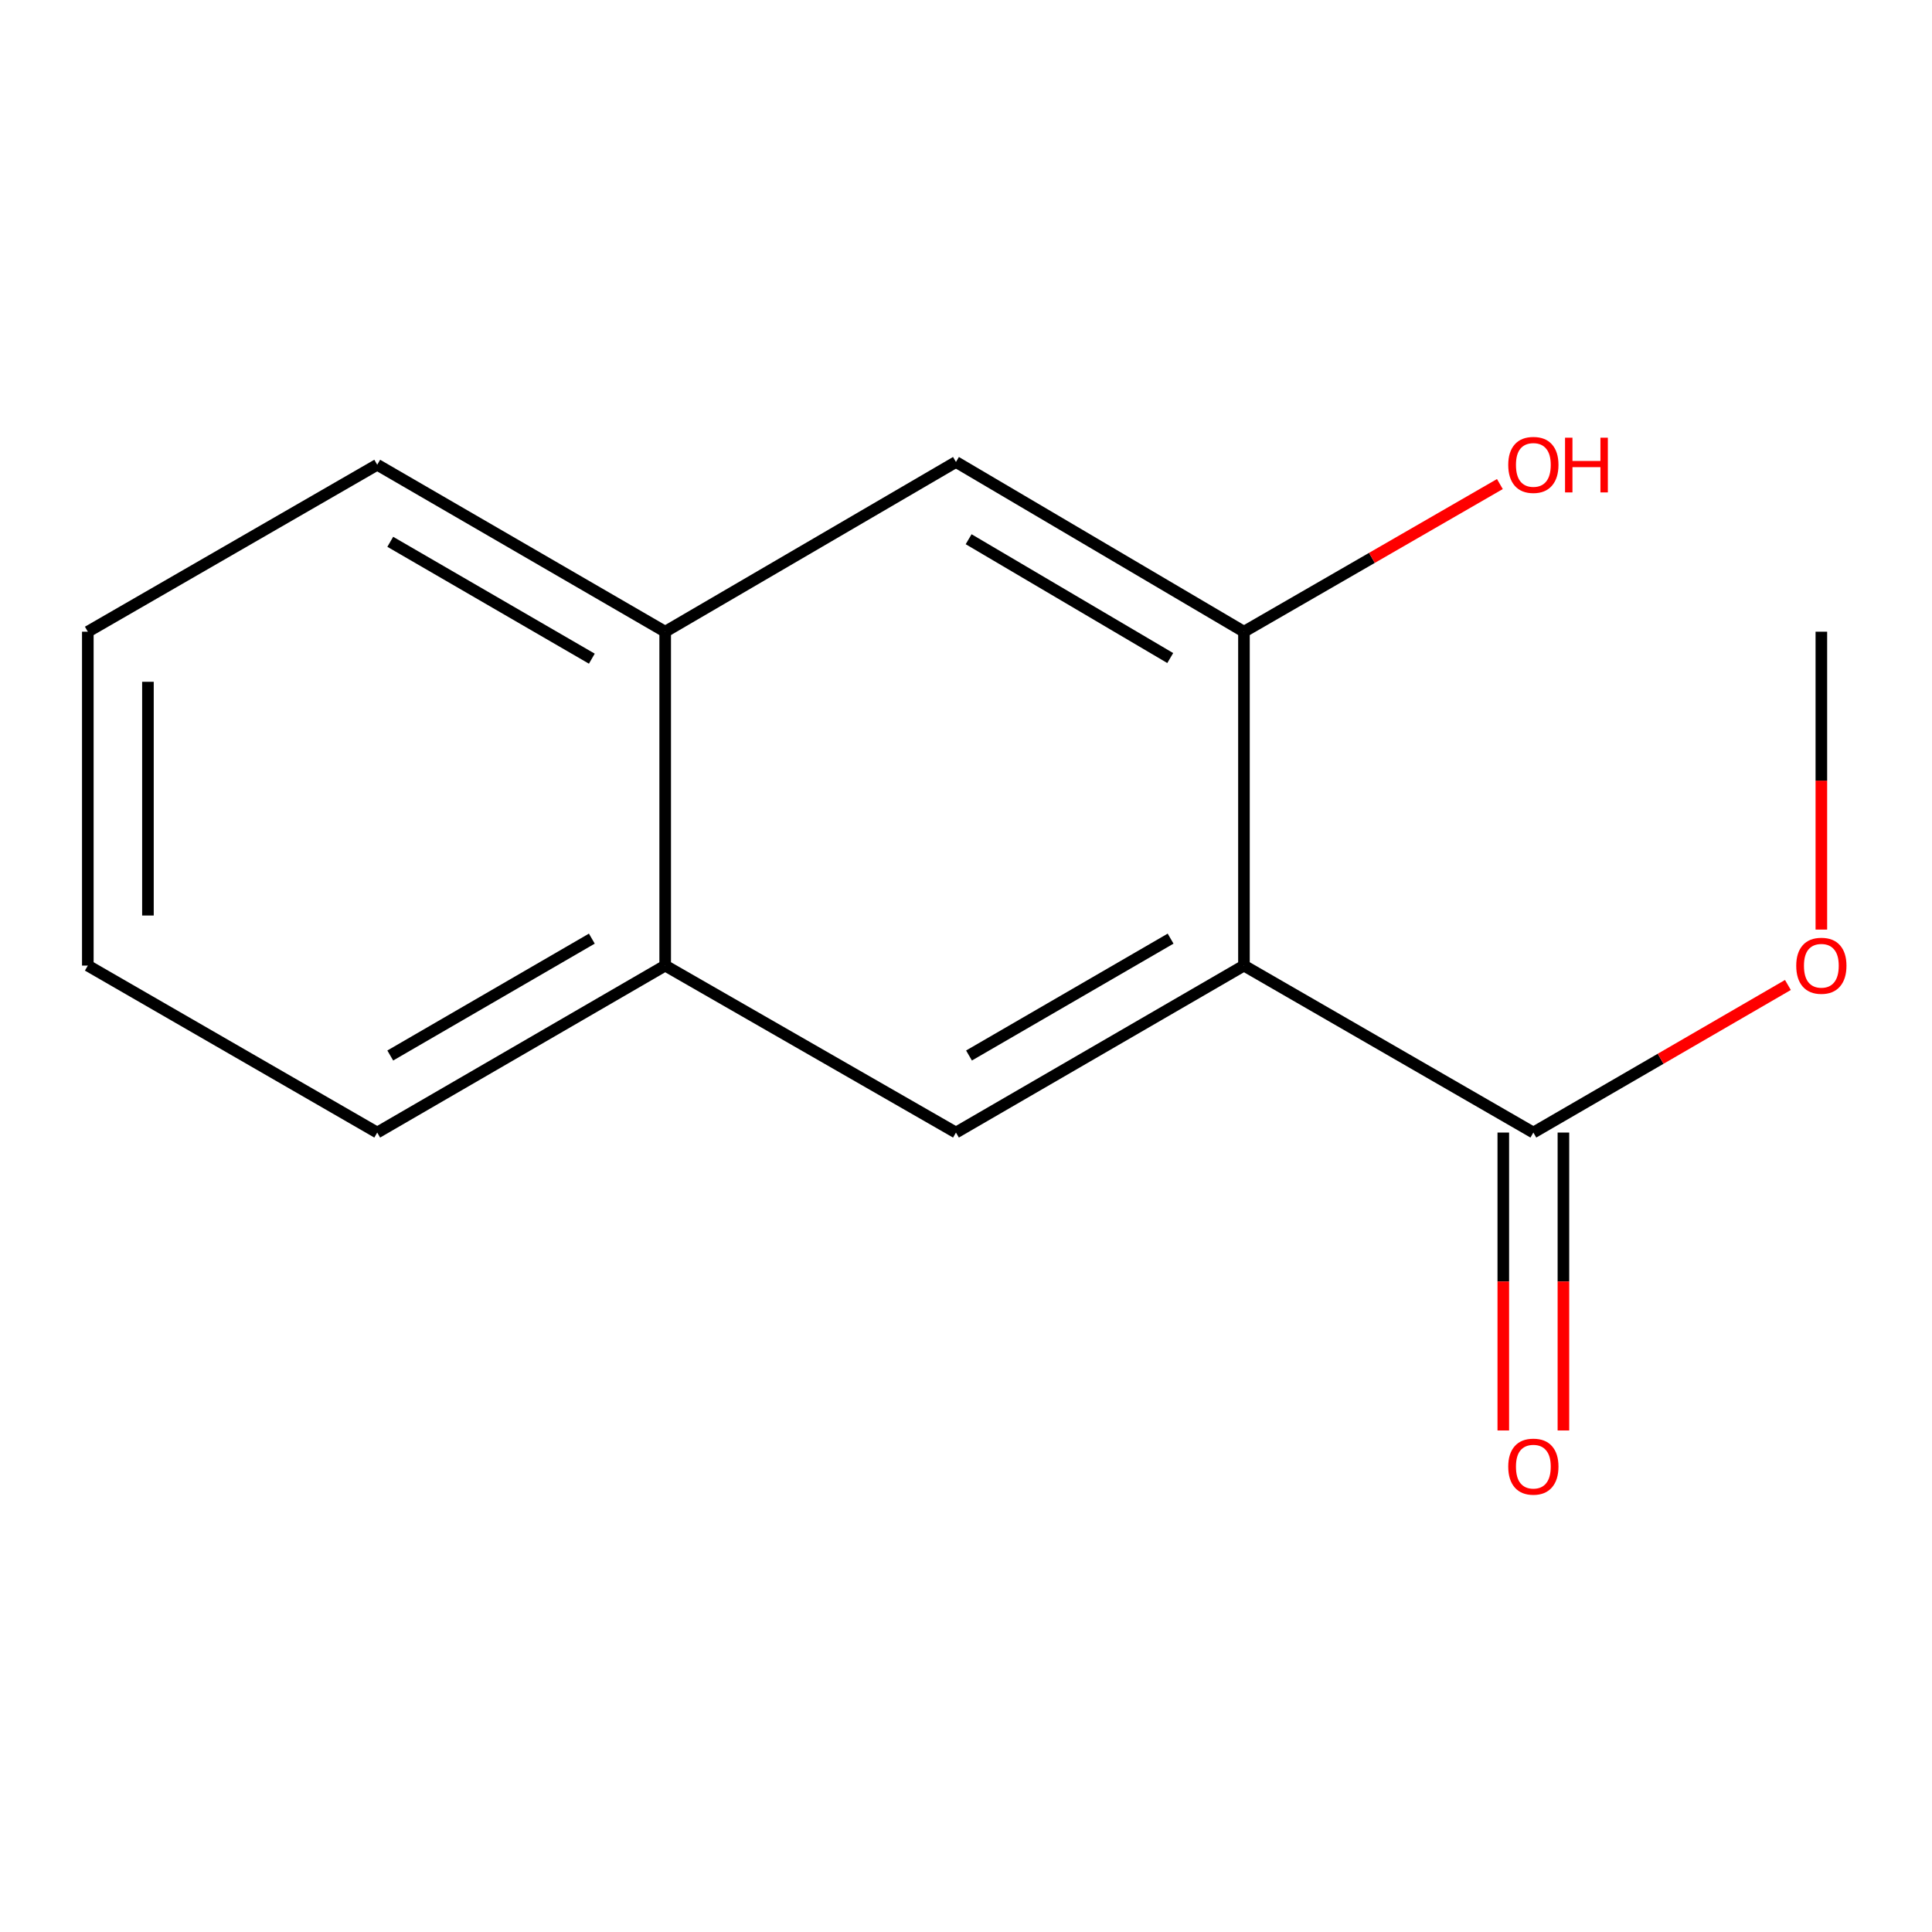<?xml version='1.0' encoding='iso-8859-1'?>
<svg version='1.1' baseProfile='full'
              xmlns='http://www.w3.org/2000/svg'
                      xmlns:rdkit='http://www.rdkit.org/xml'
                      xmlns:xlink='http://www.w3.org/1999/xlink'
                  xml:space='preserve'
width='1000px' height='1000px' viewBox='0 0 1000 1000'>
<!-- END OF HEADER -->
<rect style='opacity:1.0;fill:#FFFFFF;stroke:none' width='1000' height='1000' x='0' y='0'> </rect>
<path class='bond-0' d='M 643.868,499.791 L 494.801,586.21' style='fill:none;fill-rule:evenodd;stroke:#000000;stroke-width:6px;stroke-linecap:butt;stroke-linejoin:miter;stroke-opacity:1' />
<path class='bond-0' d='M 605.902,485.834 L 501.554,546.327' style='fill:none;fill-rule:evenodd;stroke:#000000;stroke-width:6px;stroke-linecap:butt;stroke-linejoin:miter;stroke-opacity:1' />
<path class='bond-1' d='M 643.868,499.791 L 643.868,326.971' style='fill:none;fill-rule:evenodd;stroke:#000000;stroke-width:6px;stroke-linecap:butt;stroke-linejoin:miter;stroke-opacity:1' />
<path class='bond-2' d='M 643.868,499.791 L 793.662,586.21' style='fill:none;fill-rule:evenodd;stroke:#000000;stroke-width:6px;stroke-linecap:butt;stroke-linejoin:miter;stroke-opacity:1' />
<path class='bond-4' d='M 494.801,586.21 L 344.298,499.791' style='fill:none;fill-rule:evenodd;stroke:#000000;stroke-width:6px;stroke-linecap:butt;stroke-linejoin:miter;stroke-opacity:1' />
<path class='bond-3' d='M 643.868,326.971 L 494.801,239.118' style='fill:none;fill-rule:evenodd;stroke:#000000;stroke-width:6px;stroke-linecap:butt;stroke-linejoin:miter;stroke-opacity:1' />
<path class='bond-3' d='M 605.709,340.601 L 501.362,279.103' style='fill:none;fill-rule:evenodd;stroke:#000000;stroke-width:6px;stroke-linecap:butt;stroke-linejoin:miter;stroke-opacity:1' />
<path class='bond-7' d='M 643.868,326.971 L 710.103,288.759' style='fill:none;fill-rule:evenodd;stroke:#000000;stroke-width:6px;stroke-linecap:butt;stroke-linejoin:miter;stroke-opacity:1' />
<path class='bond-7' d='M 710.103,288.759 L 776.338,250.547' style='fill:none;fill-rule:evenodd;stroke:#FF0000;stroke-width:6px;stroke-linecap:butt;stroke-linejoin:miter;stroke-opacity:1' />
<path class='bond-6' d='M 778.103,586.21 L 778.103,663.308' style='fill:none;fill-rule:evenodd;stroke:#000000;stroke-width:6px;stroke-linecap:butt;stroke-linejoin:miter;stroke-opacity:1' />
<path class='bond-6' d='M 778.103,663.308 L 778.103,740.407' style='fill:none;fill-rule:evenodd;stroke:#FF0000;stroke-width:6px;stroke-linecap:butt;stroke-linejoin:miter;stroke-opacity:1' />
<path class='bond-6' d='M 809.22,586.21 L 809.22,663.308' style='fill:none;fill-rule:evenodd;stroke:#000000;stroke-width:6px;stroke-linecap:butt;stroke-linejoin:miter;stroke-opacity:1' />
<path class='bond-6' d='M 809.22,663.308 L 809.22,740.407' style='fill:none;fill-rule:evenodd;stroke:#FF0000;stroke-width:6px;stroke-linecap:butt;stroke-linejoin:miter;stroke-opacity:1' />
<path class='bond-8' d='M 793.662,586.21 L 859.542,548.018' style='fill:none;fill-rule:evenodd;stroke:#000000;stroke-width:6px;stroke-linecap:butt;stroke-linejoin:miter;stroke-opacity:1' />
<path class='bond-8' d='M 859.542,548.018 L 925.422,509.825' style='fill:none;fill-rule:evenodd;stroke:#FF0000;stroke-width:6px;stroke-linecap:butt;stroke-linejoin:miter;stroke-opacity:1' />
<path class='bond-5' d='M 494.801,239.118 L 344.298,326.971' style='fill:none;fill-rule:evenodd;stroke:#000000;stroke-width:6px;stroke-linecap:butt;stroke-linejoin:miter;stroke-opacity:1' />
<path class='bond-9' d='M 344.298,499.791 L 195.248,586.21' style='fill:none;fill-rule:evenodd;stroke:#000000;stroke-width:6px;stroke-linecap:butt;stroke-linejoin:miter;stroke-opacity:1' />
<path class='bond-9' d='M 306.333,485.835 L 201.998,546.328' style='fill:none;fill-rule:evenodd;stroke:#000000;stroke-width:6px;stroke-linecap:butt;stroke-linejoin:miter;stroke-opacity:1' />
<path class='bond-14' d='M 344.298,499.791 L 344.298,326.971' style='fill:none;fill-rule:evenodd;stroke:#000000;stroke-width:6px;stroke-linecap:butt;stroke-linejoin:miter;stroke-opacity:1' />
<path class='bond-10' d='M 344.298,326.971 L 195.248,240.553' style='fill:none;fill-rule:evenodd;stroke:#000000;stroke-width:6px;stroke-linecap:butt;stroke-linejoin:miter;stroke-opacity:1' />
<path class='bond-10' d='M 306.333,340.928 L 201.998,280.435' style='fill:none;fill-rule:evenodd;stroke:#000000;stroke-width:6px;stroke-linecap:butt;stroke-linejoin:miter;stroke-opacity:1' />
<path class='bond-11' d='M 942.729,481.151 L 942.729,404.061' style='fill:none;fill-rule:evenodd;stroke:#FF0000;stroke-width:6px;stroke-linecap:butt;stroke-linejoin:miter;stroke-opacity:1' />
<path class='bond-11' d='M 942.729,404.061 L 942.729,326.971' style='fill:none;fill-rule:evenodd;stroke:#000000;stroke-width:6px;stroke-linecap:butt;stroke-linejoin:miter;stroke-opacity:1' />
<path class='bond-13' d='M 195.248,586.21 L 45.455,499.791' style='fill:none;fill-rule:evenodd;stroke:#000000;stroke-width:6px;stroke-linecap:butt;stroke-linejoin:miter;stroke-opacity:1' />
<path class='bond-12' d='M 195.248,240.553 L 45.455,326.971' style='fill:none;fill-rule:evenodd;stroke:#000000;stroke-width:6px;stroke-linecap:butt;stroke-linejoin:miter;stroke-opacity:1' />
<path class='bond-15' d='M 45.455,326.971 L 45.455,499.791' style='fill:none;fill-rule:evenodd;stroke:#000000;stroke-width:6px;stroke-linecap:butt;stroke-linejoin:miter;stroke-opacity:1' />
<path class='bond-15' d='M 76.572,352.894 L 76.572,473.868' style='fill:none;fill-rule:evenodd;stroke:#000000;stroke-width:6px;stroke-linecap:butt;stroke-linejoin:miter;stroke-opacity:1' />
<path  class='atom-7' d='M 780.662 759.127
Q 780.662 752.327, 784.022 748.527
Q 787.382 744.727, 793.662 744.727
Q 799.942 744.727, 803.302 748.527
Q 806.662 752.327, 806.662 759.127
Q 806.662 766.007, 803.262 769.927
Q 799.862 773.807, 793.662 773.807
Q 787.422 773.807, 784.022 769.927
Q 780.662 766.047, 780.662 759.127
M 793.662 770.607
Q 797.982 770.607, 800.302 767.727
Q 802.662 764.807, 802.662 759.127
Q 802.662 753.567, 800.302 750.767
Q 797.982 747.927, 793.662 747.927
Q 789.342 747.927, 786.982 750.727
Q 784.662 753.527, 784.662 759.127
Q 784.662 764.847, 786.982 767.727
Q 789.342 770.607, 793.662 770.607
' fill='#FF0000'/>
<path  class='atom-8' d='M 780.662 240.633
Q 780.662 233.833, 784.022 230.033
Q 787.382 226.233, 793.662 226.233
Q 799.942 226.233, 803.302 230.033
Q 806.662 233.833, 806.662 240.633
Q 806.662 247.513, 803.262 251.433
Q 799.862 255.313, 793.662 255.313
Q 787.422 255.313, 784.022 251.433
Q 780.662 247.553, 780.662 240.633
M 793.662 252.113
Q 797.982 252.113, 800.302 249.233
Q 802.662 246.313, 802.662 240.633
Q 802.662 235.073, 800.302 232.273
Q 797.982 229.433, 793.662 229.433
Q 789.342 229.433, 786.982 232.233
Q 784.662 235.033, 784.662 240.633
Q 784.662 246.353, 786.982 249.233
Q 789.342 252.113, 793.662 252.113
' fill='#FF0000'/>
<path  class='atom-8' d='M 810.062 226.553
L 813.902 226.553
L 813.902 238.593
L 828.382 238.593
L 828.382 226.553
L 832.222 226.553
L 832.222 254.873
L 828.382 254.873
L 828.382 241.793
L 813.902 241.793
L 813.902 254.873
L 810.062 254.873
L 810.062 226.553
' fill='#FF0000'/>
<path  class='atom-9' d='M 929.729 499.871
Q 929.729 493.071, 933.089 489.271
Q 936.449 485.471, 942.729 485.471
Q 949.009 485.471, 952.369 489.271
Q 955.729 493.071, 955.729 499.871
Q 955.729 506.751, 952.329 510.671
Q 948.929 514.551, 942.729 514.551
Q 936.489 514.551, 933.089 510.671
Q 929.729 506.791, 929.729 499.871
M 942.729 511.351
Q 947.049 511.351, 949.369 508.471
Q 951.729 505.551, 951.729 499.871
Q 951.729 494.311, 949.369 491.511
Q 947.049 488.671, 942.729 488.671
Q 938.409 488.671, 936.049 491.471
Q 933.729 494.271, 933.729 499.871
Q 933.729 505.591, 936.049 508.471
Q 938.409 511.351, 942.729 511.351
' fill='#FF0000'/>
</svg>
